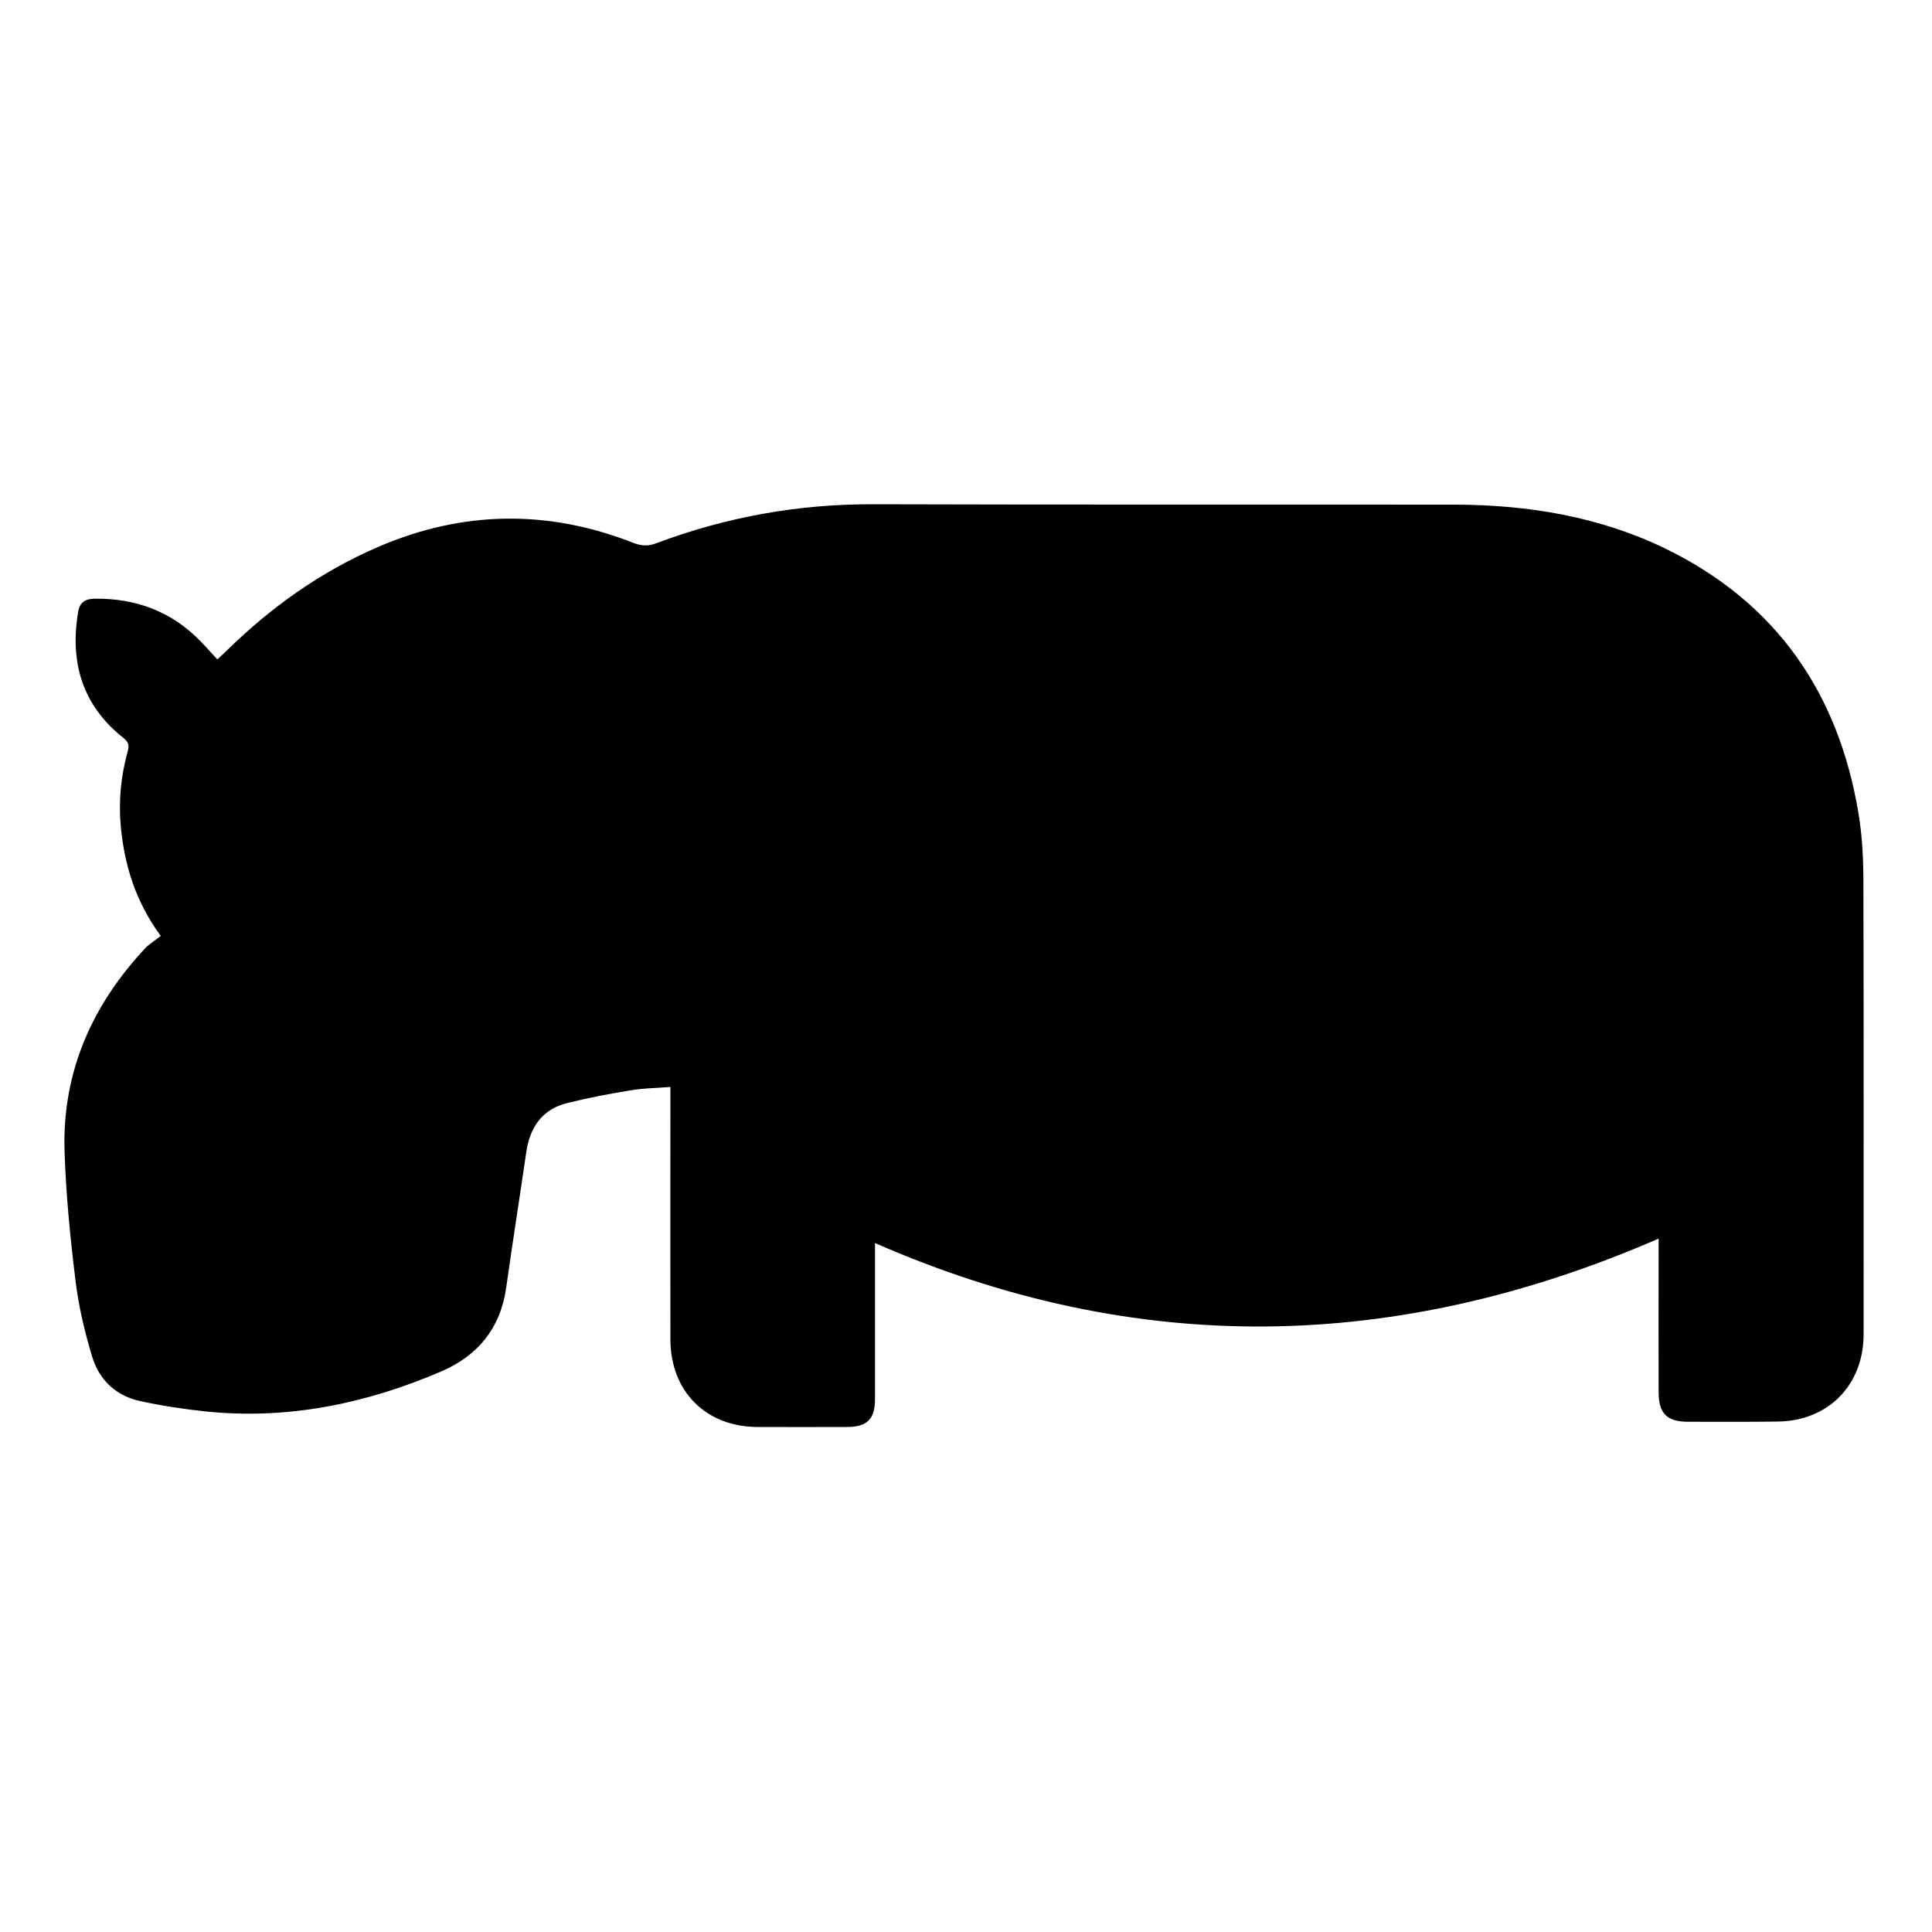 <?xml version="1.0" encoding="utf-8"?>
<!-- Generator: Adobe Illustrator 23.0.3, SVG Export Plug-In . SVG Version: 6.00 Build 0)  -->
<svg version="1.1" id="Layer_1" xmlns="http://www.w3.org/2000/svg" xmlns:xlink="http://www.w3.org/1999/xlink" x="0px" y="0px"
	 viewBox="0 0 1000 1000" style="enable-background:new 0 0 1000 1000;" xml:space="preserve">
<g>
	<path d="M83.2,484.4c-13.1-17.8-18.8-36.6-20.7-56.8c-1.2-13.1,0.1-26,3.6-38.7c0.9-3.1,0.4-4.9-2.3-7
		C42.5,365,36,342.6,40.5,316.4c0.8-4.5,3.6-6.4,8.1-6.5c21.6-0.4,40.3,6.6,55.4,22.2c2.7,2.8,5.3,5.8,8.5,9.2
		c1.6-1.5,3.1-2.9,4.6-4.3c23-22.6,48.9-41.1,78.6-53.9c43.8-18.9,88-19.5,132.4-2c4.2,1.6,7.7,1.6,11.8,0
		c36-13.5,73.2-20.2,111.7-20.1c100.5,0.3,201,0.1,301.5,0.2c37.7,0.1,74.4,6.1,108.6,22.6c57.7,28,90,75,100.3,137.5
		c2,12,2.5,24.3,2.5,36.5c0.2,77.6,0.1,155.2,0.1,232.8c0,21.6-12.4,38.4-32.2,43.6c-4.1,1.1-8.6,1.6-12.9,1.6
		c-15.2,0.2-30.4,0.1-45.6,0.1c-11.1,0-15.4-4.2-15.4-15.4c-0.1-23.9,0-47.8,0-71.7c0-2.3,0-4.7,0-7.7
		c-135,58.7-269.8,61.8-405.6,2.3c0,3,0,5.1,0,7.2c0,24.5,0,49,0,73.4c0,10.6-4,14.6-14.7,14.6c-15.4,0-30.8,0.1-46.2,0
		c-26.6-0.1-44.9-18.4-45-45.2c-0.1-40.9,0-81.7,0-122.6c0-2.3,0-4.7,0-8.2c-7.1,0.6-13.8,0.6-20.3,1.7c-11.1,1.8-22.1,3.9-33,6.6
		c-13,3.2-19.4,12.5-21.3,25.4c-3.4,23.4-7.1,46.8-10.4,70.2c-2.9,20.9-14.7,35.2-33.5,43.3c-38.8,16.7-79.3,25.1-121.7,20.8
		c-11.3-1.2-22.7-2.9-33.8-5.3c-12.6-2.6-21.5-10.7-25.2-22.8c-4-13.1-7.2-26.7-8.8-40.3c-2.7-22.1-4.9-44.4-5.6-66.6
		c-1.2-41.2,14.6-76.1,42.6-105.7C78.1,488.2,80.6,486.5,83.2,484.4z"/>
</g>
</svg>
